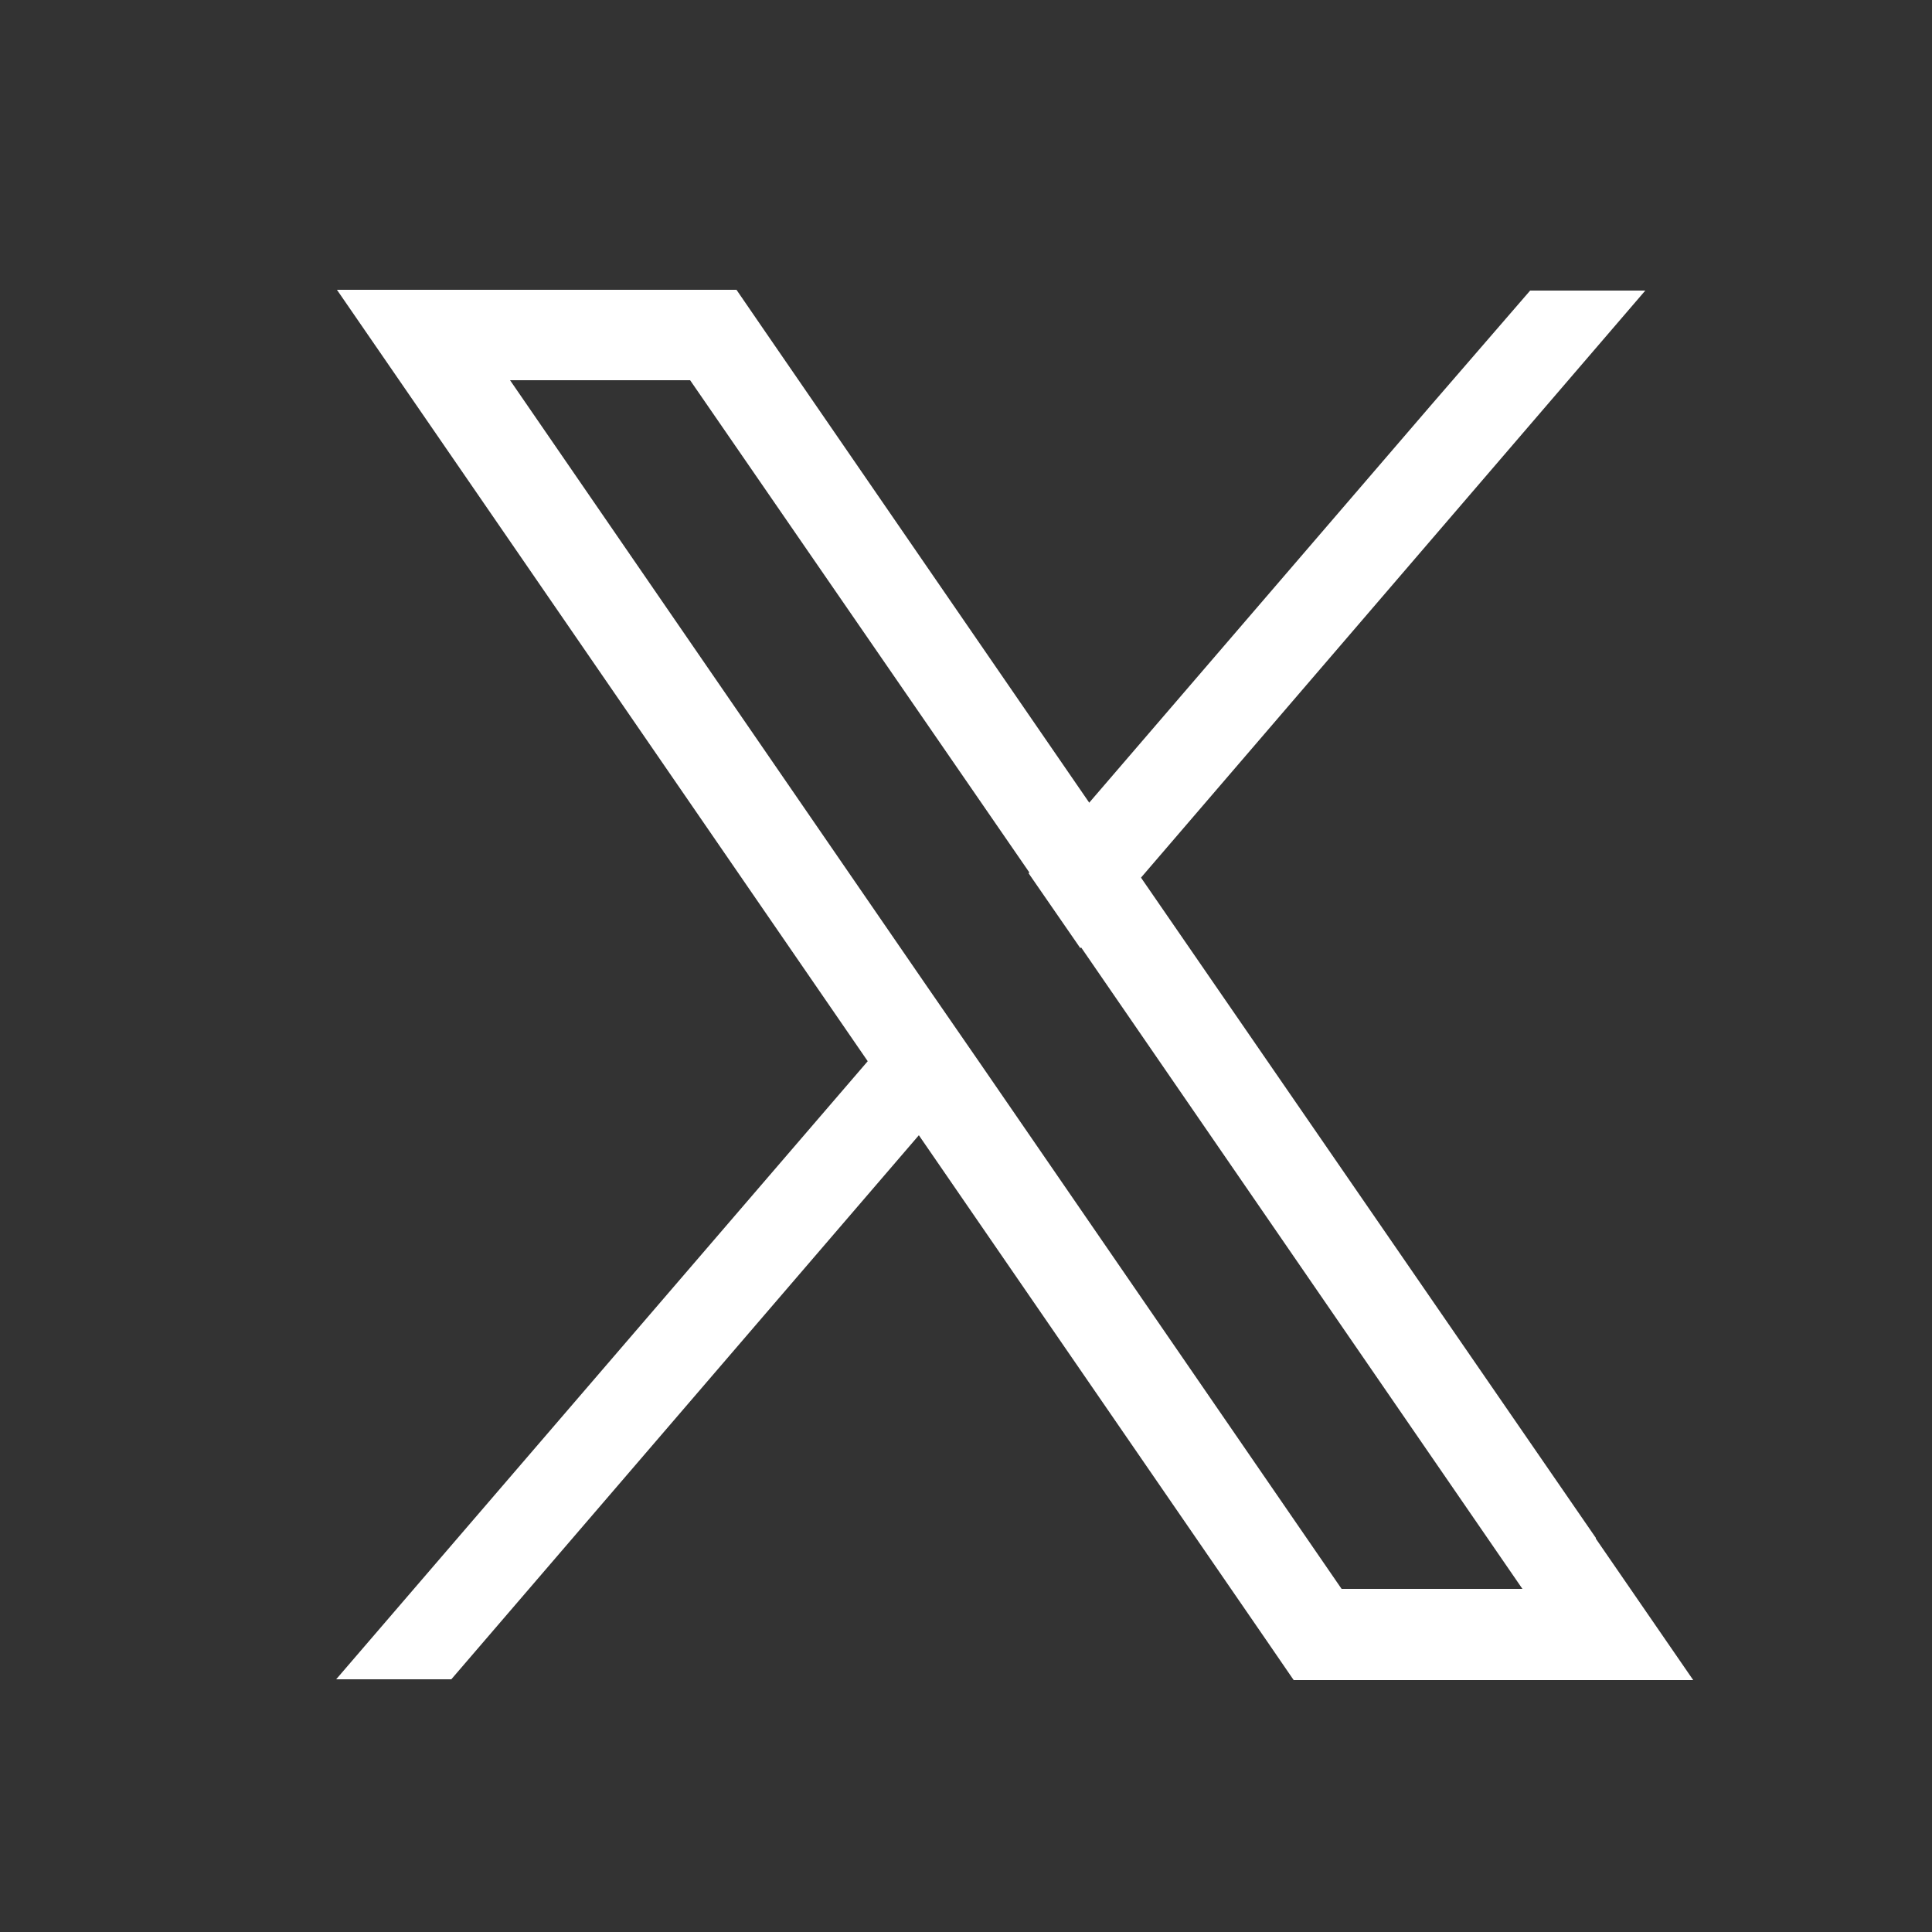 <?xml version="1.0" encoding="UTF-8"?>
<svg id="_レイヤー_2" data-name="レイヤー 2" xmlns="http://www.w3.org/2000/svg" viewBox="0 0 25 25">
  <rect x="0" y="0" width="25" height="25" fill="#333333" stroke="none"/>
  <defs>
    <style>
      .cls-1 {
        fill: none;
      }

      .cls-1, .cls-2 {
        stroke-width: 0px;
      }

      .cls-2 {
        fill: #fff;
      }
    </style>
  </defs>
  <g id="BG">
    <g>
      <rect class="cls-1" width="25" height="25"/>
      <g>
        <path class="cls-2" d="M20.65,19.9l-5.89-8.55-.67-.97-4.21-6.12-.35-.51h-5.17l1.26,1.83,5.6,8.14.67.97,4.5,6.54.35.51h5.17l-1.26-1.83ZM17.36,20.56l-4.67-6.79-.67-.97-5.42-7.88h2.33l4.39,6.37.67.97,5.71,8.3h-2.33Z"/>
        <polygon class="cls-2" points="12.02 12.81 12.68 13.77 11.89 14.69 5.84 21.73 4.35 21.73 11.23 13.73 12.02 12.81"/>
        <polygon class="cls-2" points="21.29 3.76 14.77 11.35 13.98 12.27 13.31 11.3 14.1 10.38 18.52 5.24 19.8 3.76 21.29 3.76"/>
      </g>
    </g>
  </g>
</svg>